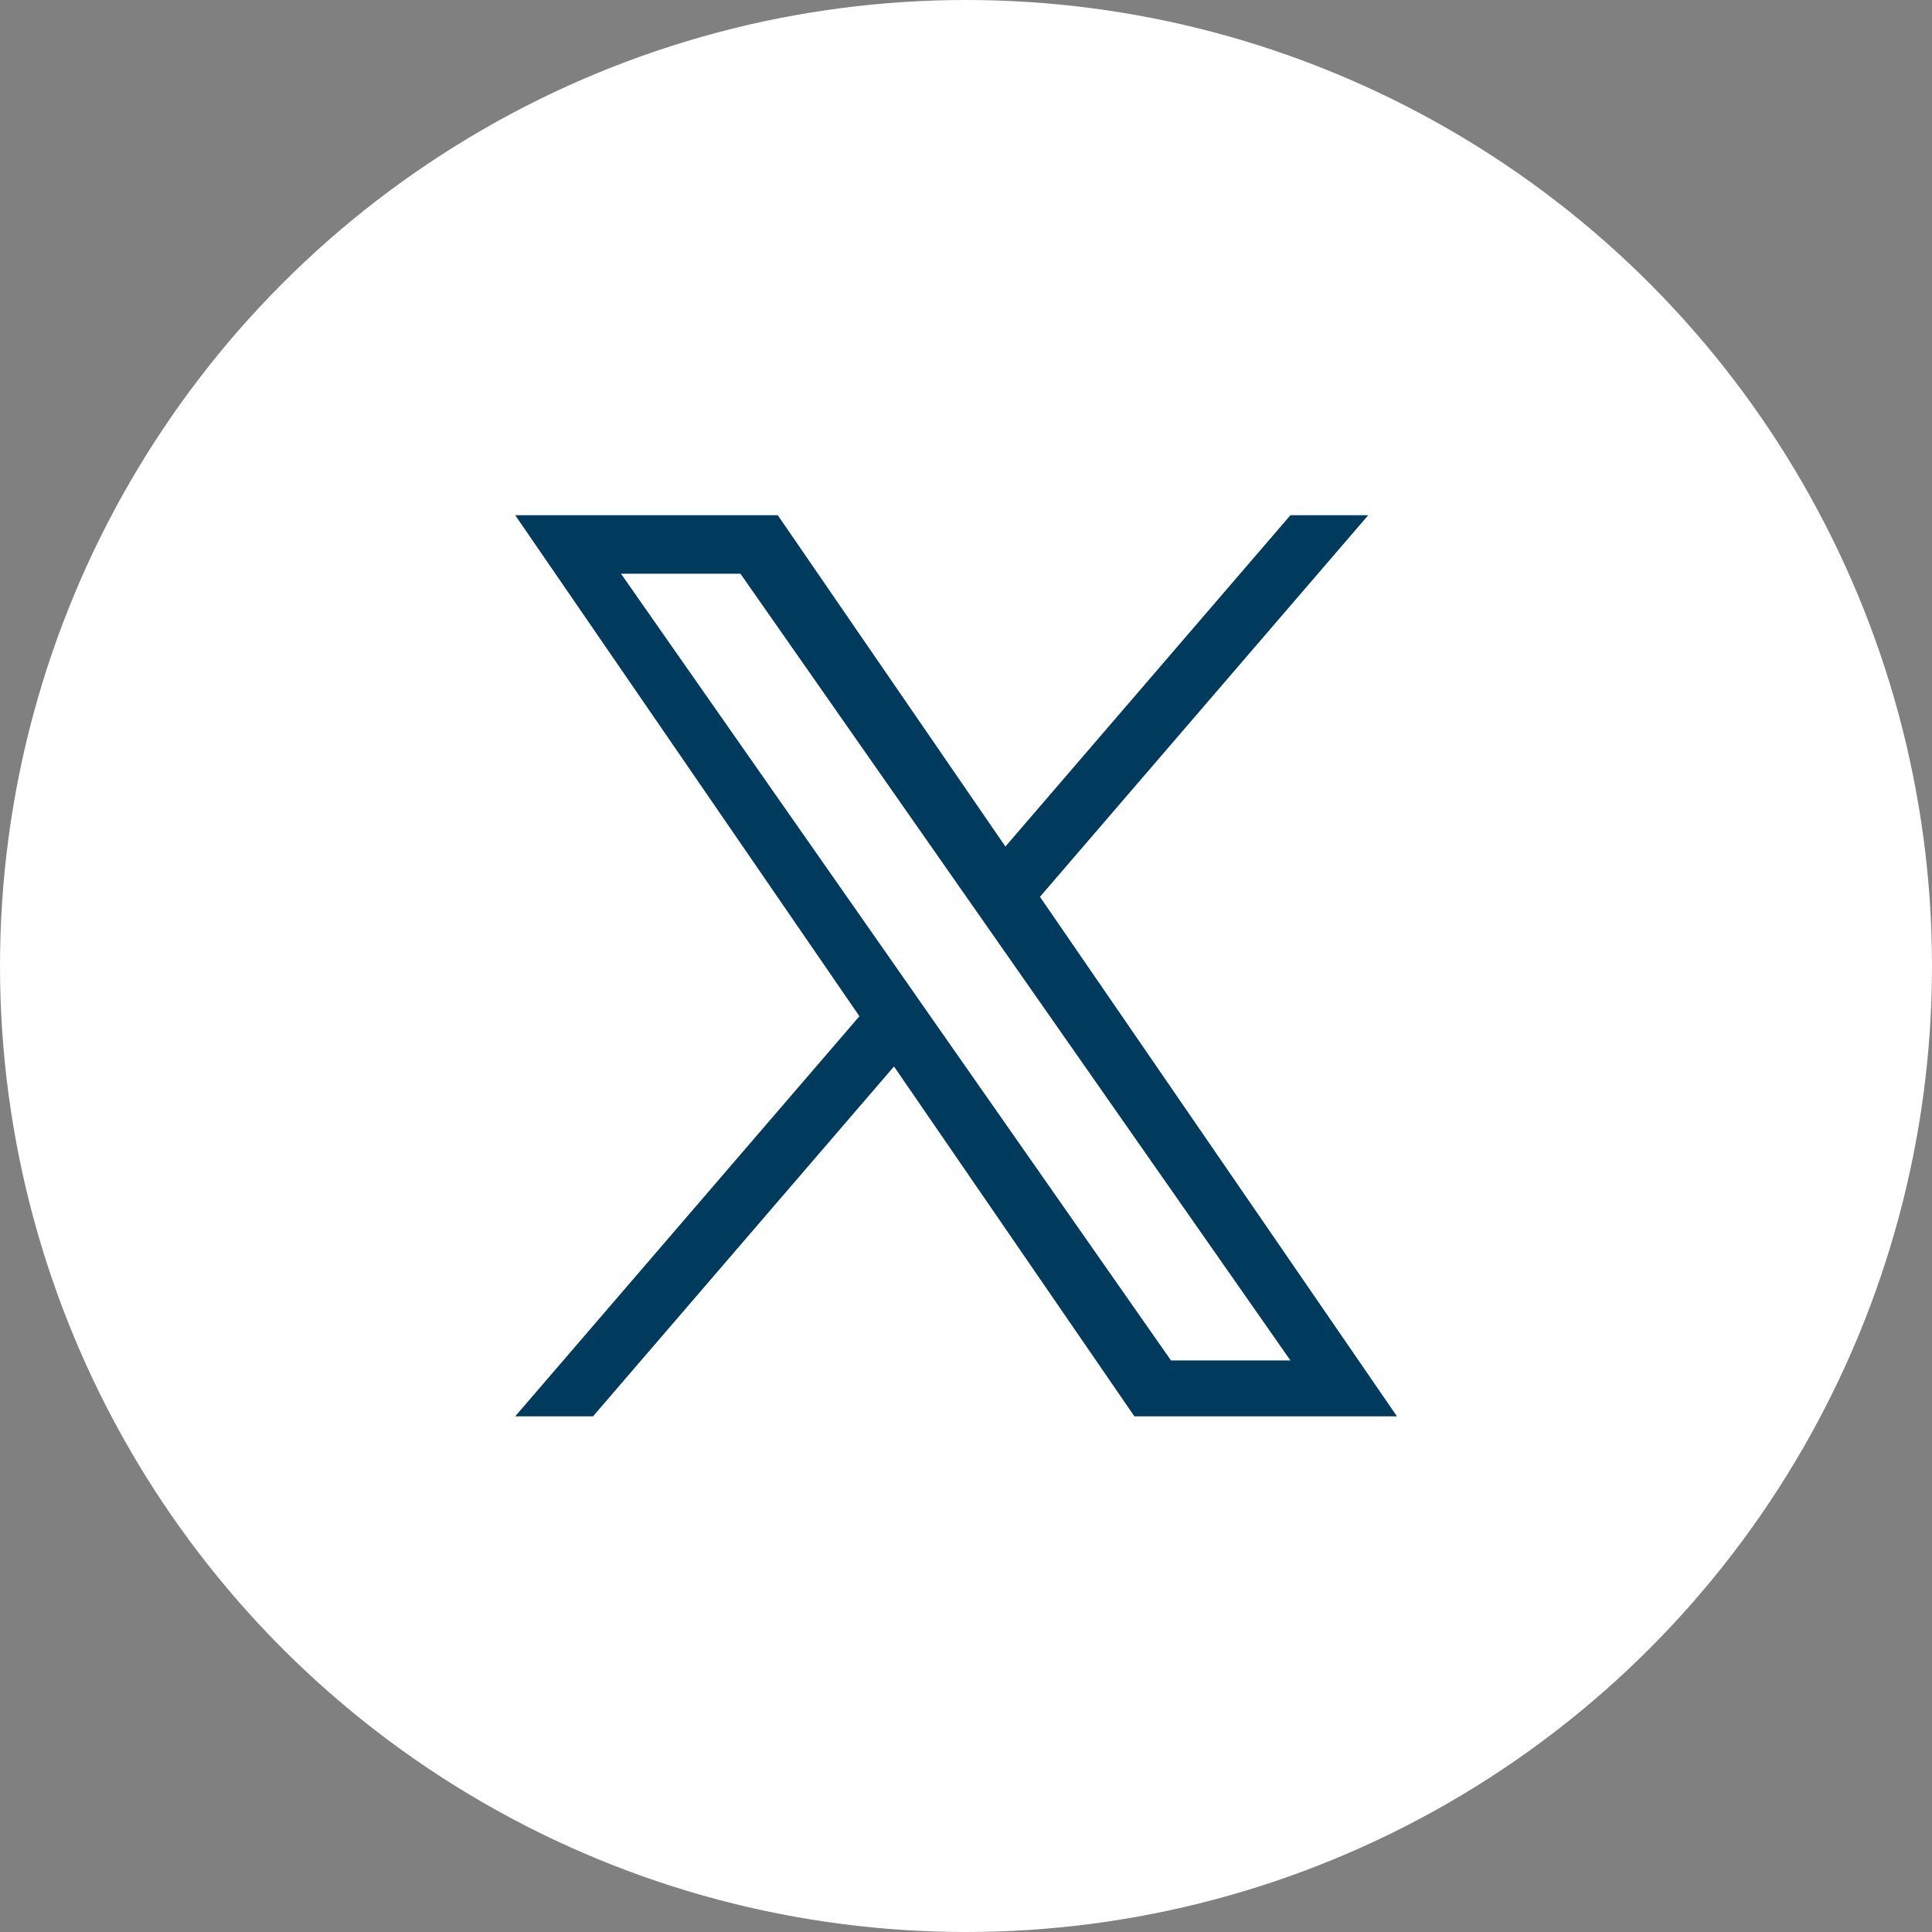 <svg xmlns="http://www.w3.org/2000/svg" xmlns:xlink="http://www.w3.org/1999/xlink" xmlns:sketch="http://www.bohemiancoding.com/sketch/ns" width="30px" height="30px" viewBox="0 0 30 30" version="1.1" class="svg social-icon replaced-svg">
    
    
    
    
    <rect x="0" y="0" width="30" height="30" fill="#808080" stroke="none"/>
    
    
    
    
    <g id="Page-1-61" stroke="none" stroke-width="1" fill="none" fill-rule="evenodd" sketch:type="MSPage">
        <g id="Desktop-Landscape-251" sketch:type="MSArtboardGroup" transform="translate(-989, -2427)">
            <g id="Global-footer-188" sketch:type="MSLayerGroup" transform="translate(0, 2127)">
                <g id="footer-social-241" transform="translate(880, 300)" sketch:type="MSShapeGroup">
                    <g id="twitter-icon-564" transform="translate(109, 0)">
                        <circle id="Oval-3-579-660" fill="#FFFFFF" cx="15" cy="15" r="15"></circle>
                        <path d="M16.149 13.925L21.246 8H20.038L15.612 13.145L12.077 8H8L13.345 15.78L8 21.993H9.208L13.882 16.56L17.615 21.993H21.692L16.148 13.925H16.149ZM14.494 15.848L13.953 15.073L9.643 8.909H11.498L14.976 13.884L15.518 14.659L20.038 21.125H18.183L14.494 15.848V15.848Z" fill="#003A5D" id="-994"></path>
                    </g>
                </g>
            </g>
        </g>
    </g>
</svg>